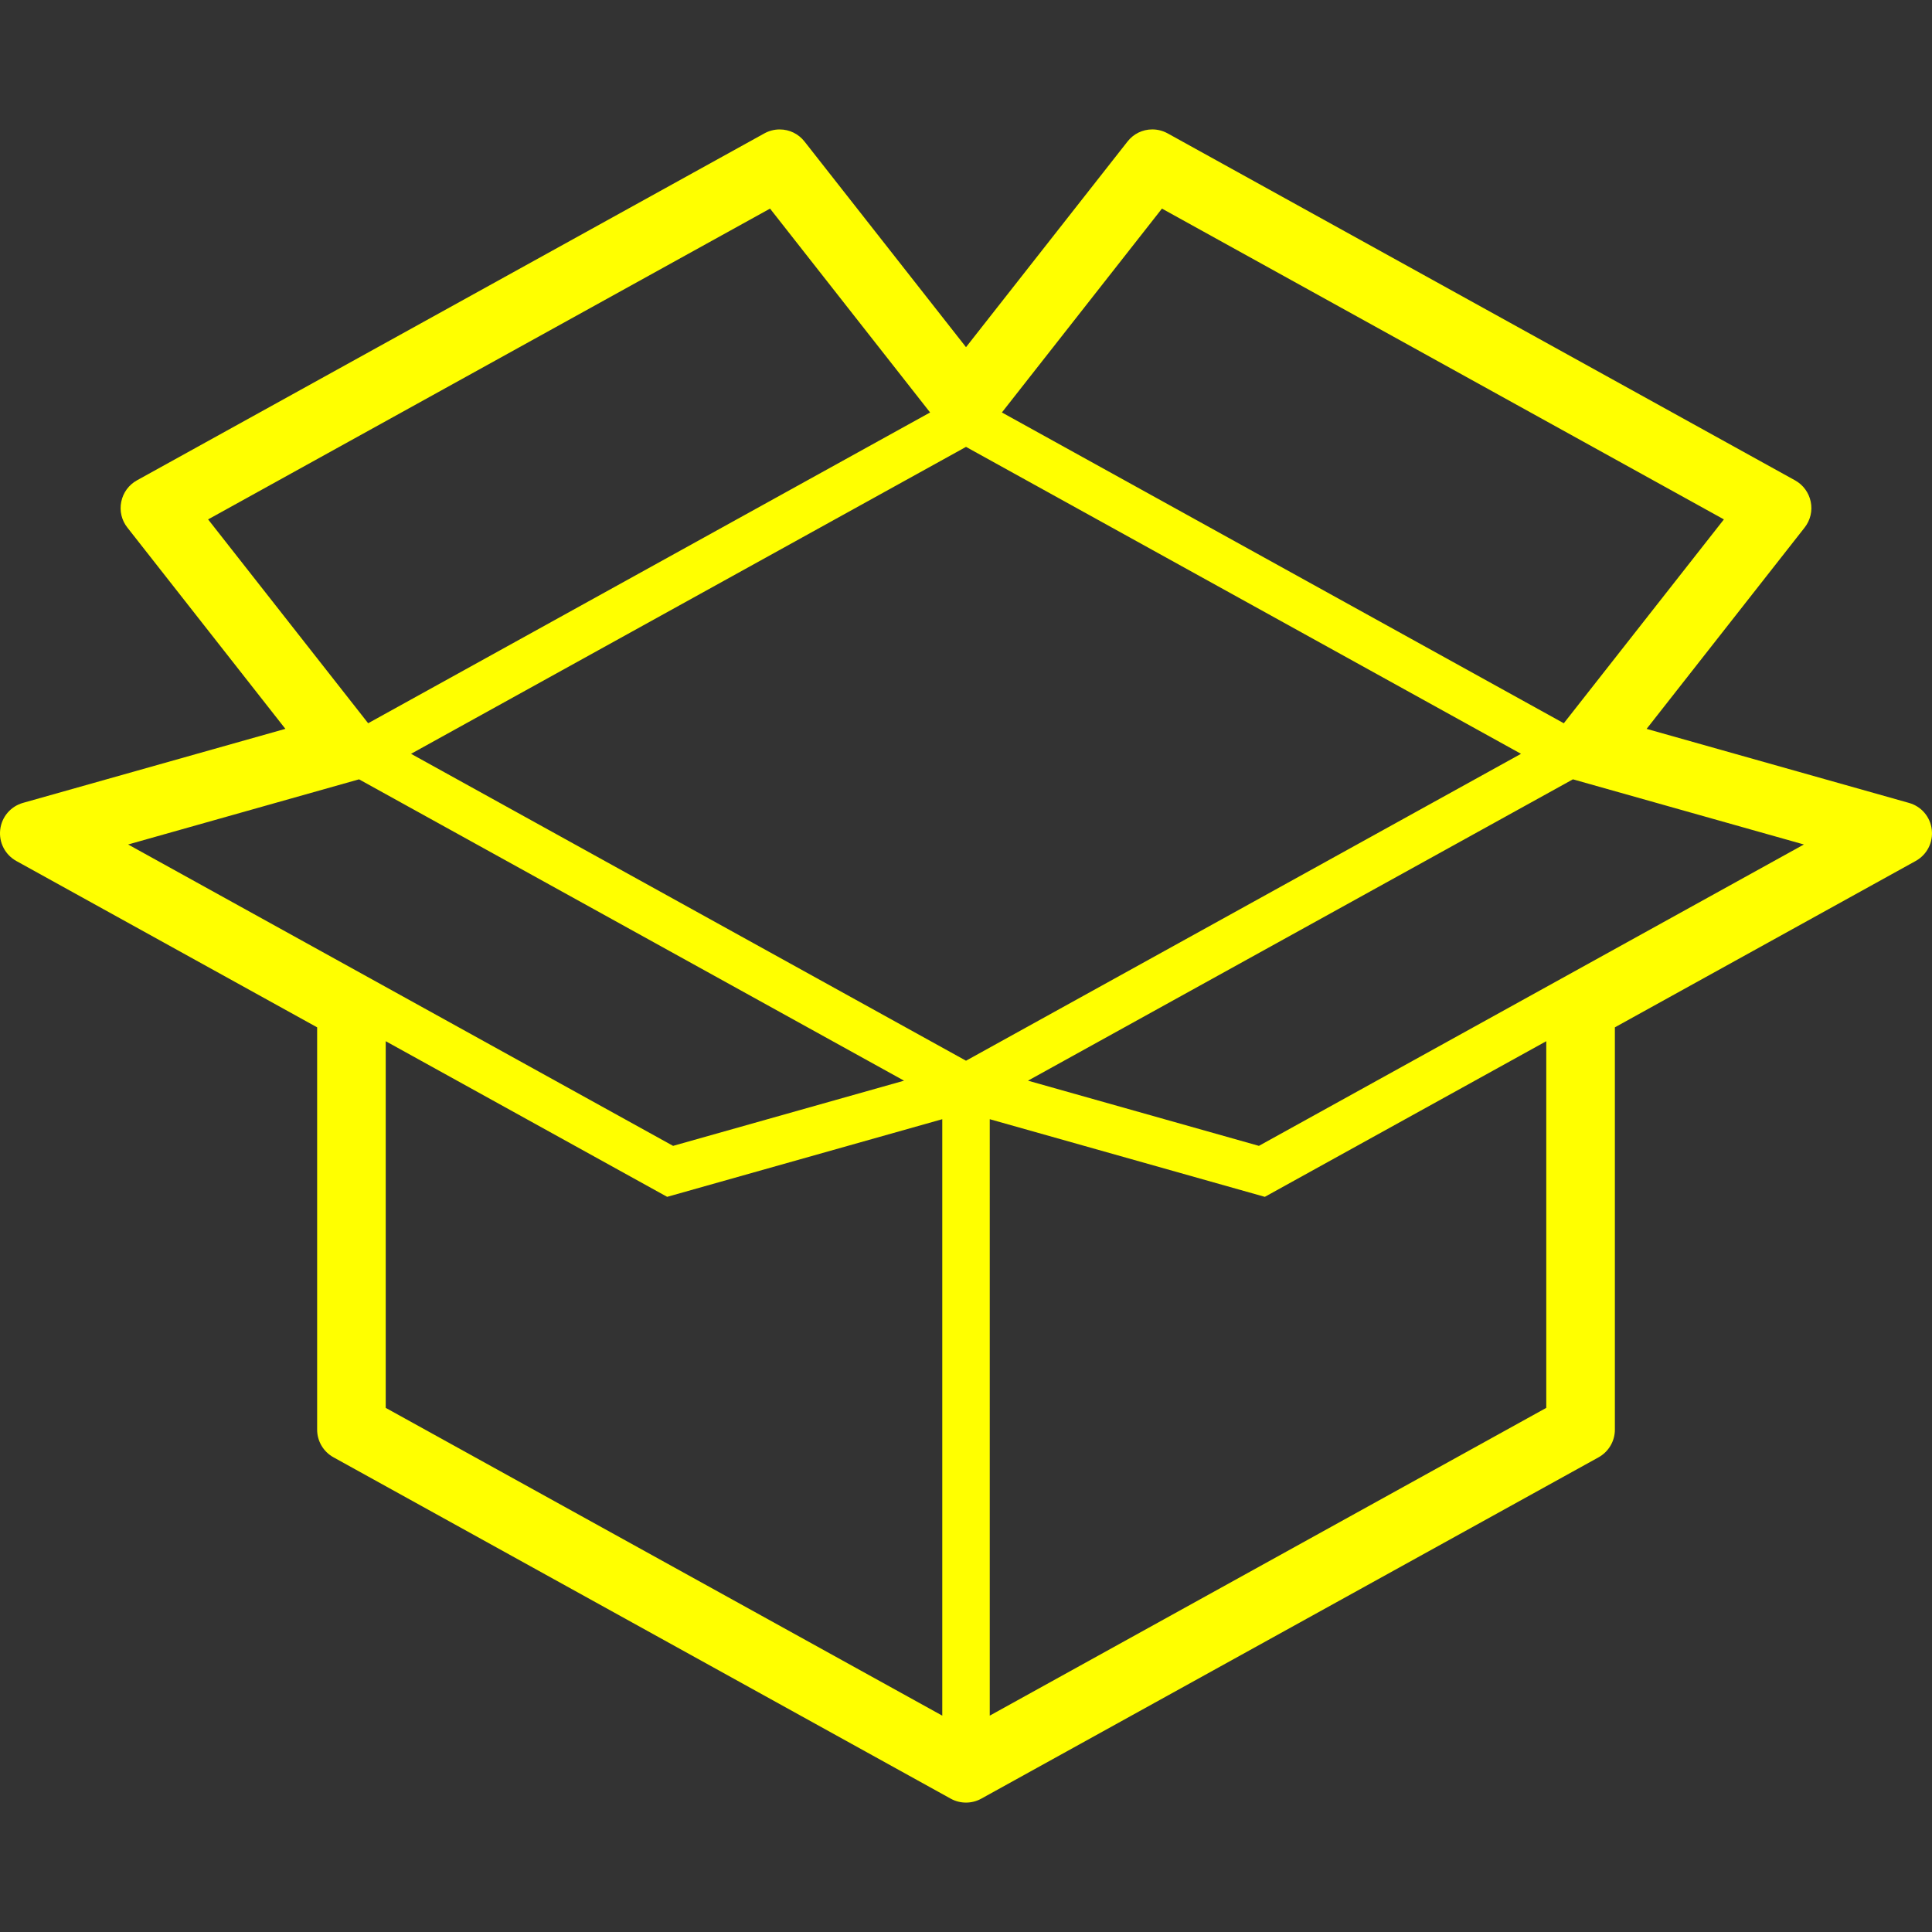 <!--?xml version="1.0" encoding="utf-8"?-->
<!-- Generator: Adobe Illustrator 18.1.1, SVG Export Plug-In . SVG Version: 6.00 Build 0)  -->

<svg version="1.1" id="_x32_" xmlns="http://www.w3.org/2000/svg" xmlns:xlink="http://www.w3.org/1999/xlink" x="0px" y="0px" viewBox="0 0 512 512" style="width: 256px; height: 256px; opacity: 1;" xml:space="preserve">
<rect x="0" y="0" width="512" height="512" fill="#333333" stroke="none"/>
<style type="text/css">
	.st0{fill:#4B4B4B;}
</style>
<g>
	<path class="st0" d="M505.888,212.777l-69.517-19.617l41.871-53.348c1.524-1.938,2.121-4.442,1.62-6.844
		c-0.494-2.416-2.004-4.479-4.162-5.672L309.44,35.348c-1.246-0.685-2.652-1.053-4.059-1.053c-2.593,0-4.994,1.172-6.586,3.219
		l-42.792,54.49l-42.792-54.49c-1.606-2.047-4.007-3.211-6.593-3.211c-1.414,0-2.814,0.361-4.051,1.046L36.29,127.297
		c-2.15,1.193-3.668,3.256-4.155,5.672c-0.501,2.417,0.096,4.921,1.621,6.844l41.871,53.341L6.124,212.763
		c-3.3,0.928-5.679,3.713-6.07,7.116c-0.383,3.388,1.297,6.645,4.28,8.295l79.712,44.081v106.623c0,3.035,1.658,5.848,4.332,7.322
		l163.566,90.46c1.23,0.686,2.63,1.046,4.051,1.046c1.422,0,2.829-0.36,4.059-1.046l163.566-90.446
		c2.674-1.481,4.339-4.287,4.339-7.337V272.254l79.705-44.081c2.991-1.65,4.67-4.906,4.28-8.295
		C511.554,216.475,509.174,213.691,505.888,212.777z M307.929,55.282l148.921,82.365l-42.424,54.026l-148.913-82.365L307.929,55.282
		z M55.148,137.647l148.921-82.365l42.417,54.026L97.564,191.665L55.148,137.647z M33.955,223.798l61.193-17.267l144.434,79.86
		l-61.208,17.275L33.955,223.798z M249.712,454.663L102.22,373.101V275.93l74.586,41.245l72.906-20.575V454.663z M256.003,281.101
		l-147.072-81.333l147.072-81.34l147.079,81.34L256.003,281.101z M409.778,373.101l-147.484,81.562V296.6l72.898,20.575
		l74.586-41.245V373.101z M333.623,303.665l-61.201-17.275l144.42-79.86l61.208,17.267L333.623,303.665z" style="fill: rgb(255, 255, 0);"></path>
</g>
</svg>
